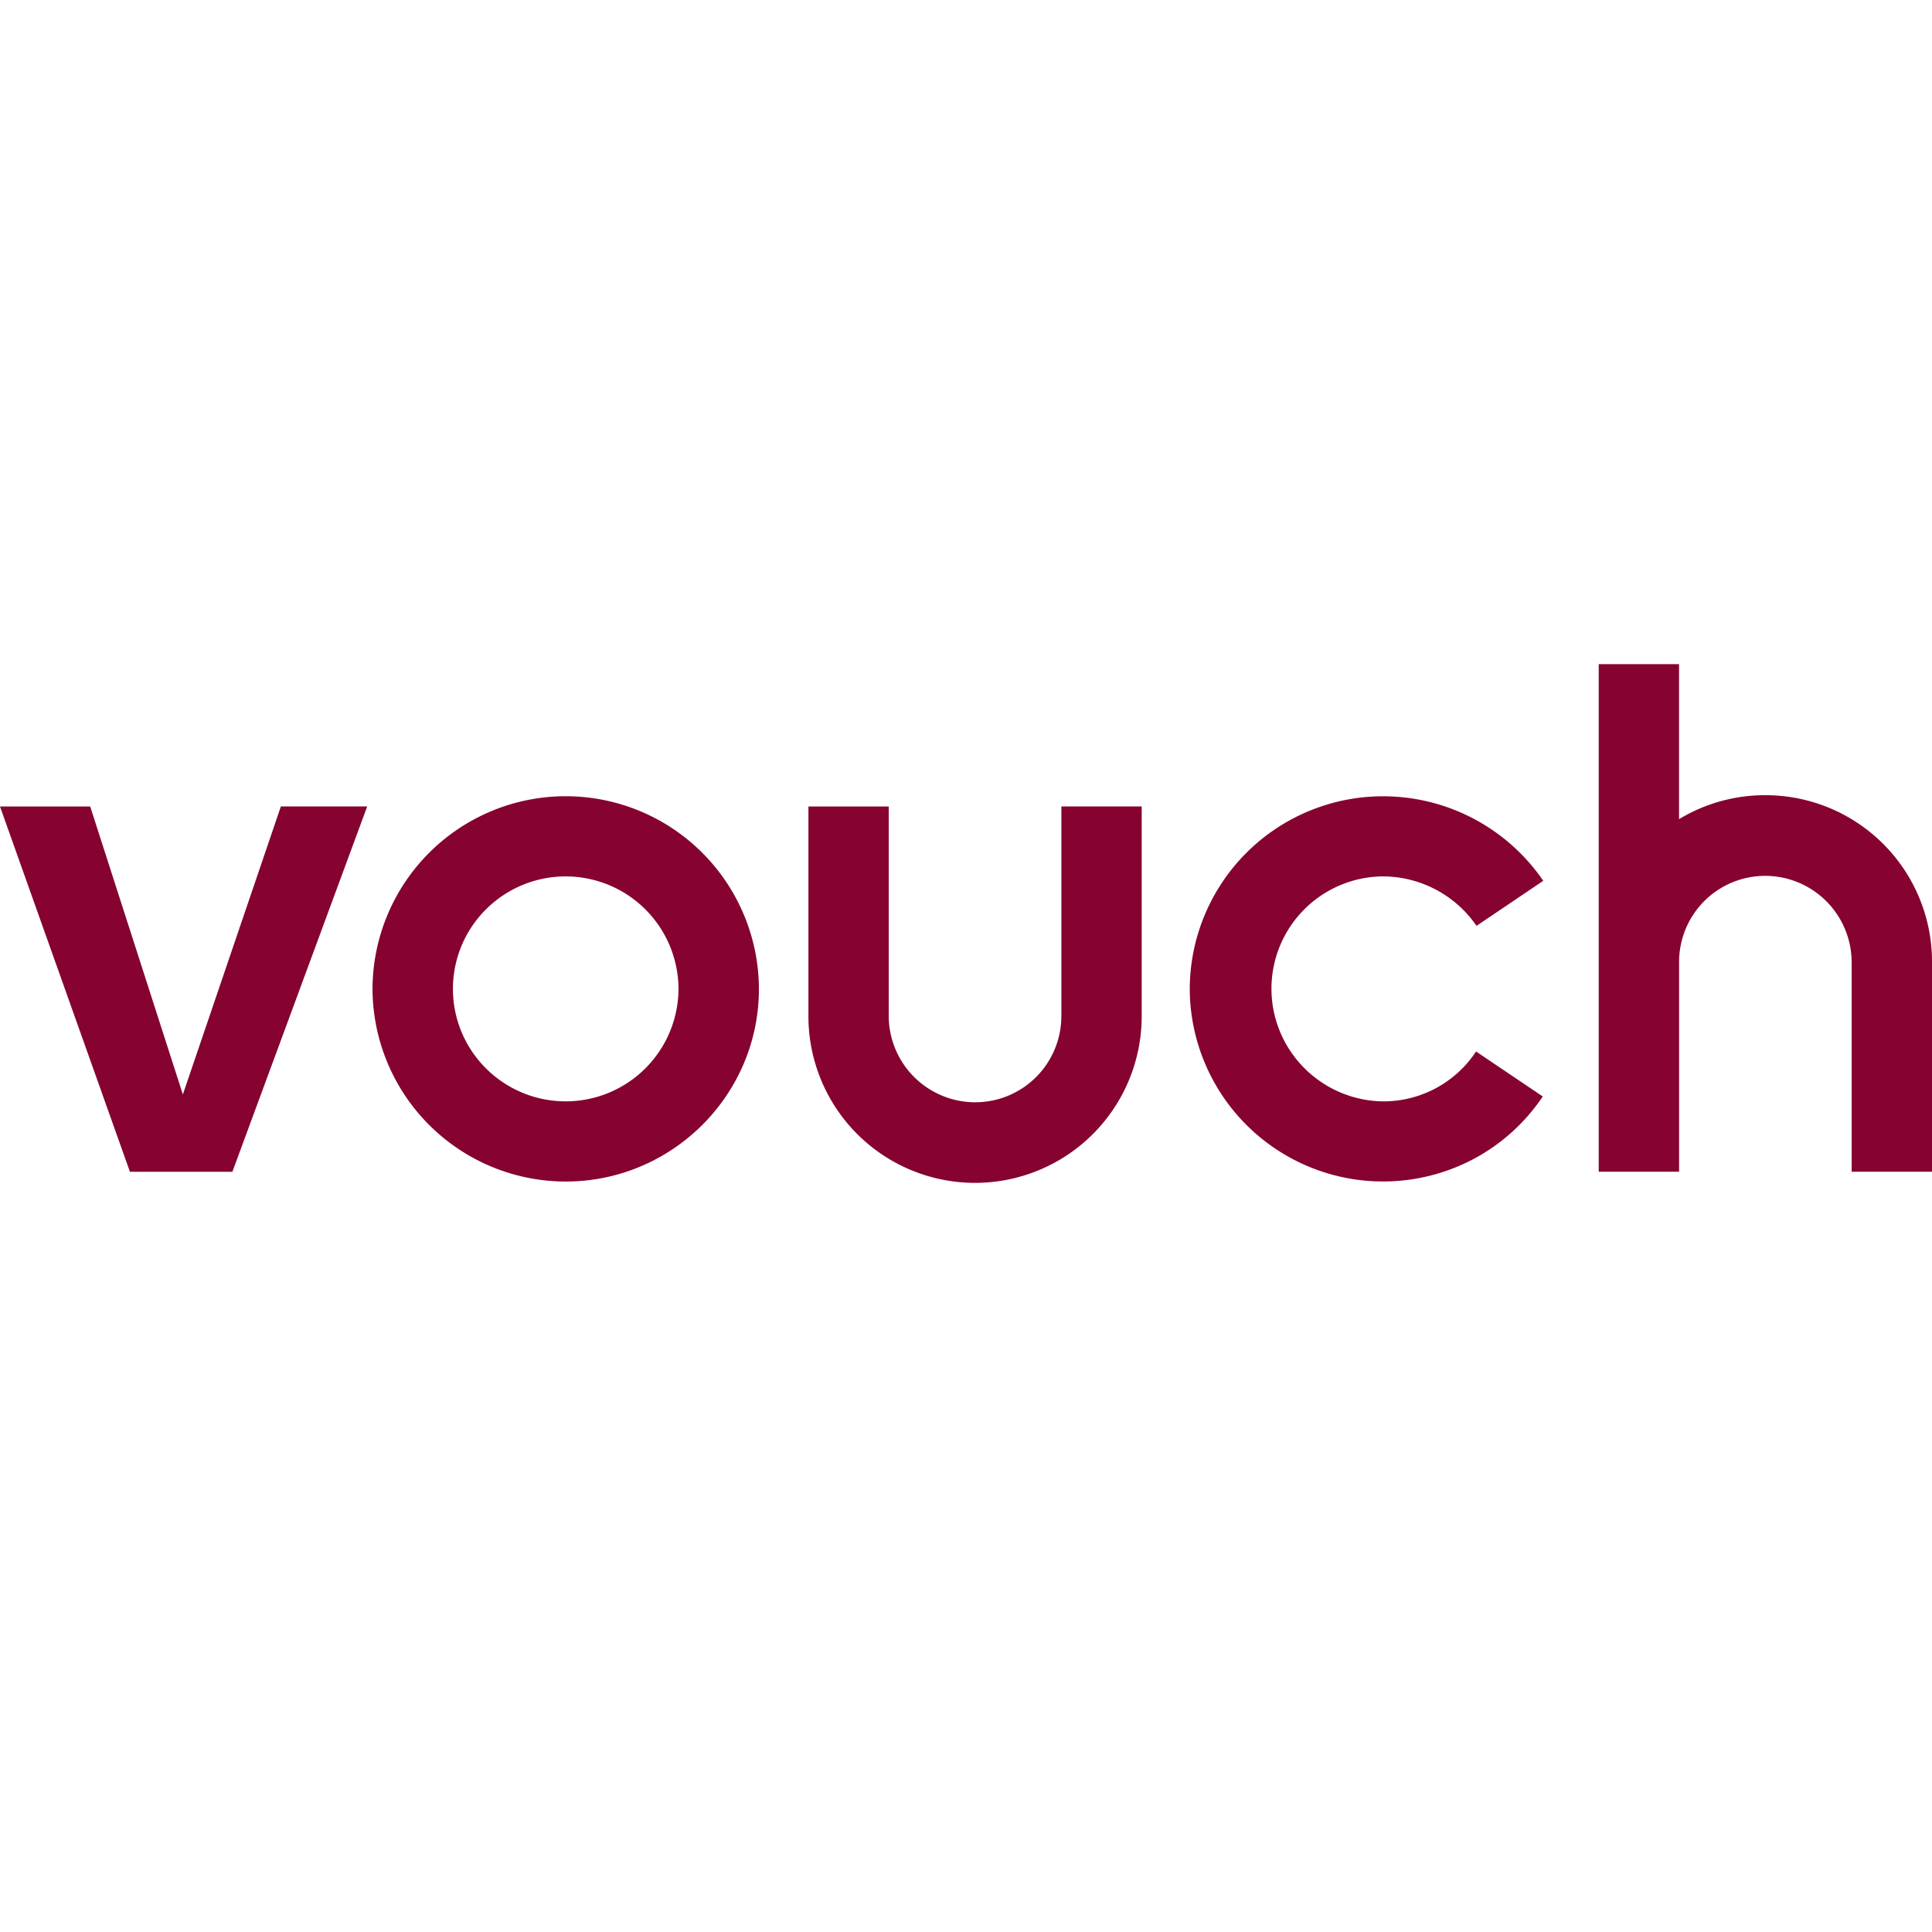 <svg xmlns="http://www.w3.org/2000/svg" width="32" height="32" fill="none"><path fill="#850231" d="m3.029 18.128-1.535-4.77H0l2.152 6.05h1.697l2.233-6.051h-1.43l-1.623 4.77Zm26.21-4.957a2.743 2.743 0 0 0-1.429.397V11H26.48v8.407h1.331v-3.474a1.426 1.426 0 0 1 1.43-1.426 1.433 1.433 0 0 1 1.428 1.426v3.474H32v-3.474a2.757 2.757 0 0 0-2.76-2.762h-.001Zm-11.66 3.66a1.426 1.426 0 0 1-1.429 1.426 1.433 1.433 0 0 1-1.43-1.425v-3.474h-1.33v3.474a2.76 2.76 0 0 0 5.52 0v-3.475H17.58v3.475ZM9.37 13.188a3.201 3.201 0 0 0-3.2 3.191 3.202 3.202 0 0 0 3.2 3.191c1.762 0 3.2-1.433 3.2-3.19a3.201 3.201 0 0 0-3.2-3.192Zm0 5.054a1.87 1.87 0 0 1-1.726-1.15 1.859 1.859 0 0 1 .405-2.03 1.869 1.869 0 0 1 3.189 1.317 1.87 1.87 0 0 1-1.868 1.863Zm13.536 0a1.87 1.87 0 0 1-1.305-.554 1.86 1.86 0 0 1 1.305-3.172 1.888 1.888 0 0 1 1.55.819l1.105-.746a3.214 3.214 0 0 0-2.655-1.4 3.201 3.201 0 0 0-3.2 3.19 3.202 3.202 0 0 0 4.7 2.818 3.178 3.178 0 0 0 1.147-1.036l-1.105-.745a1.836 1.836 0 0 1-1.542.826Z"/></svg>